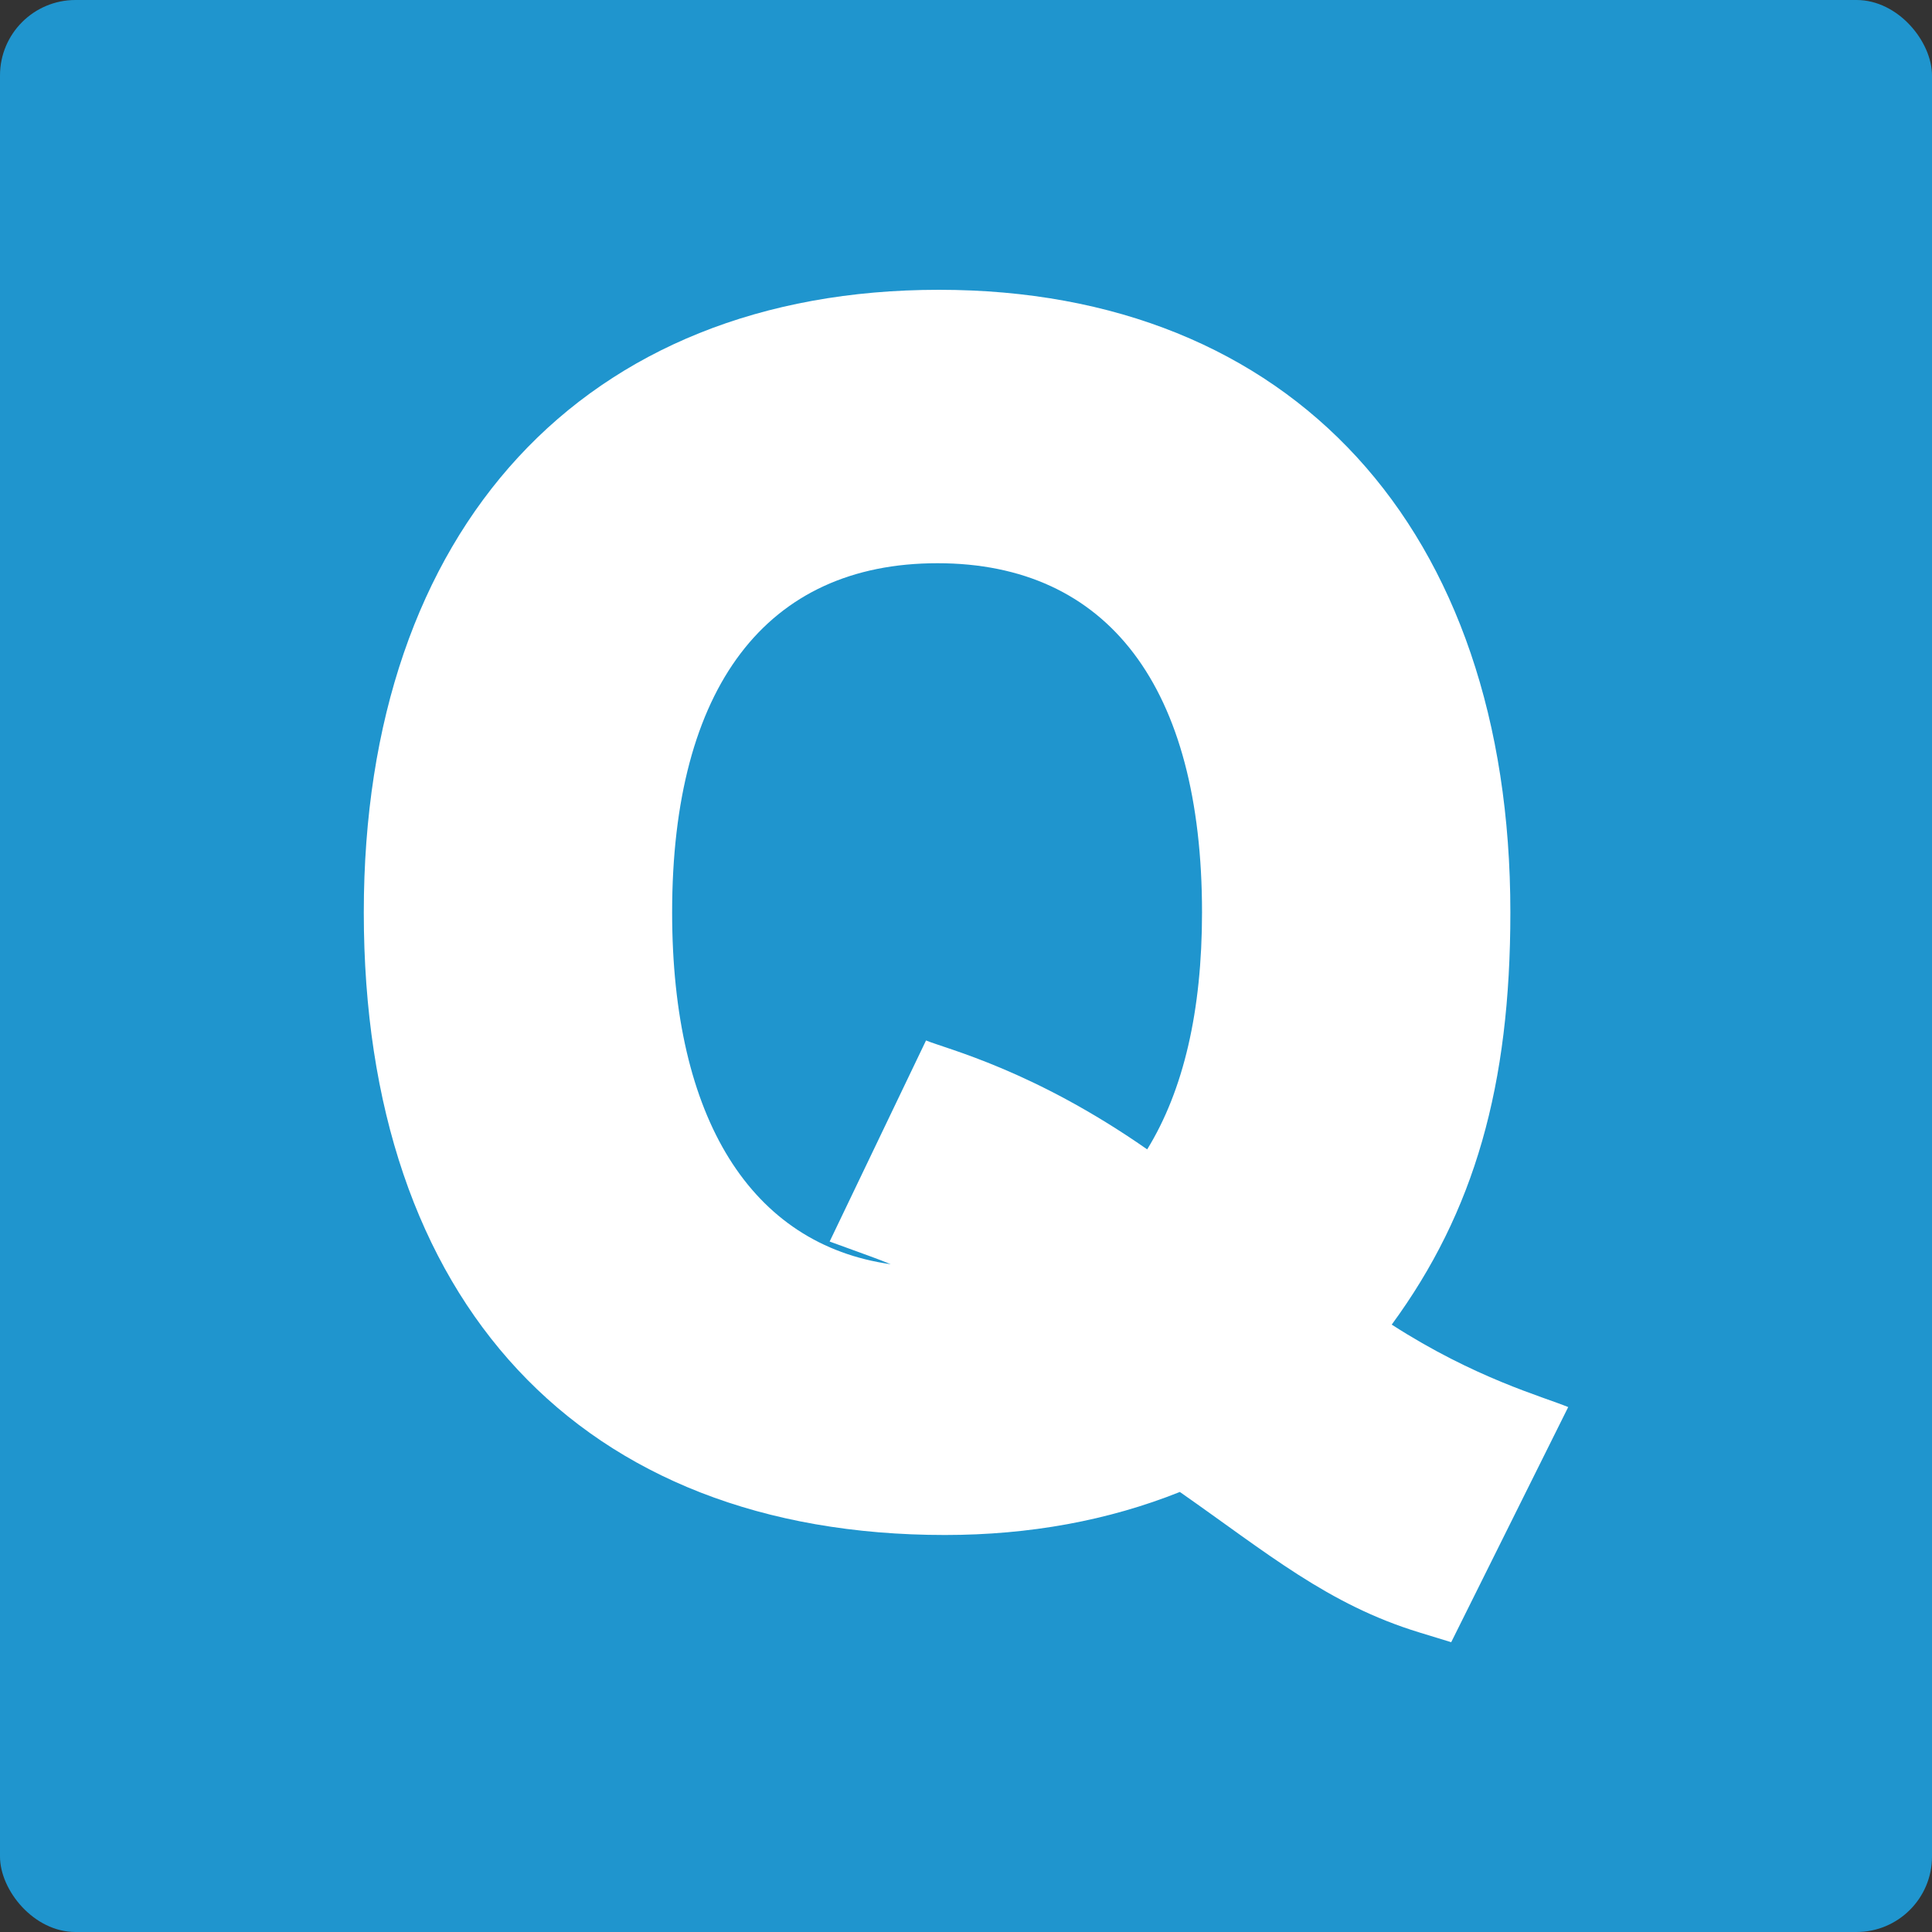 <?xml version="1.0"?>
<svg xmlns="http://www.w3.org/2000/svg" xmlns:xlink="http://www.w3.org/1999/xlink" xmlns:svgjs="http://svgjs.com/svgjs" version="1.1" width="512" height="512" x="0" y="0" viewBox="0 0 512 512" style="enable-background:new 0 0 512 512" xml:space="preserve" class=""><rect x="0" y="0" width="512" height="512" fill="#333333" stroke="none"/><rect width="512" height="512" rx="20" ry="20" fill="#1f95ce" shape="rounded"/><g transform="matrix(0.7,0,0,0.7,76.8,76.8)"><g xmlns="http://www.w3.org/2000/svg" id="Q"><path d="m28.012 235.714c0 147.591 82.251 235.699 220.02 235.699 31.992 0 61.86-5.475 88.931-16.294 33.285 23.26 56.025 42.585 90.645 53.182l12.083 3.699 44.297-89.017c-9.722-4.003-35.28-10.899-66.812-31.219 31.362-42.795 44.912-90.468 44.912-156.051.001-145.391-82.895-235.713-216.327-235.713-134.312 0-217.749 90.322-217.749 235.714zm176.367 124.599c14.998 5.496 17.545 6.294 23.13 8.591-52.837-7.441-82.764-55.055-82.764-133.19 0-85.255 35.669-132.2 100.444-132.2 64.6 0 100.166 46.945 100.166 132.2 0 37.218-6.973 67.316-20.757 89.71-43.205-30.138-76.003-38.02-83.73-41.237z" fill="#ffffff" data-original="#000000" style="" class=""/></g></g></svg>
